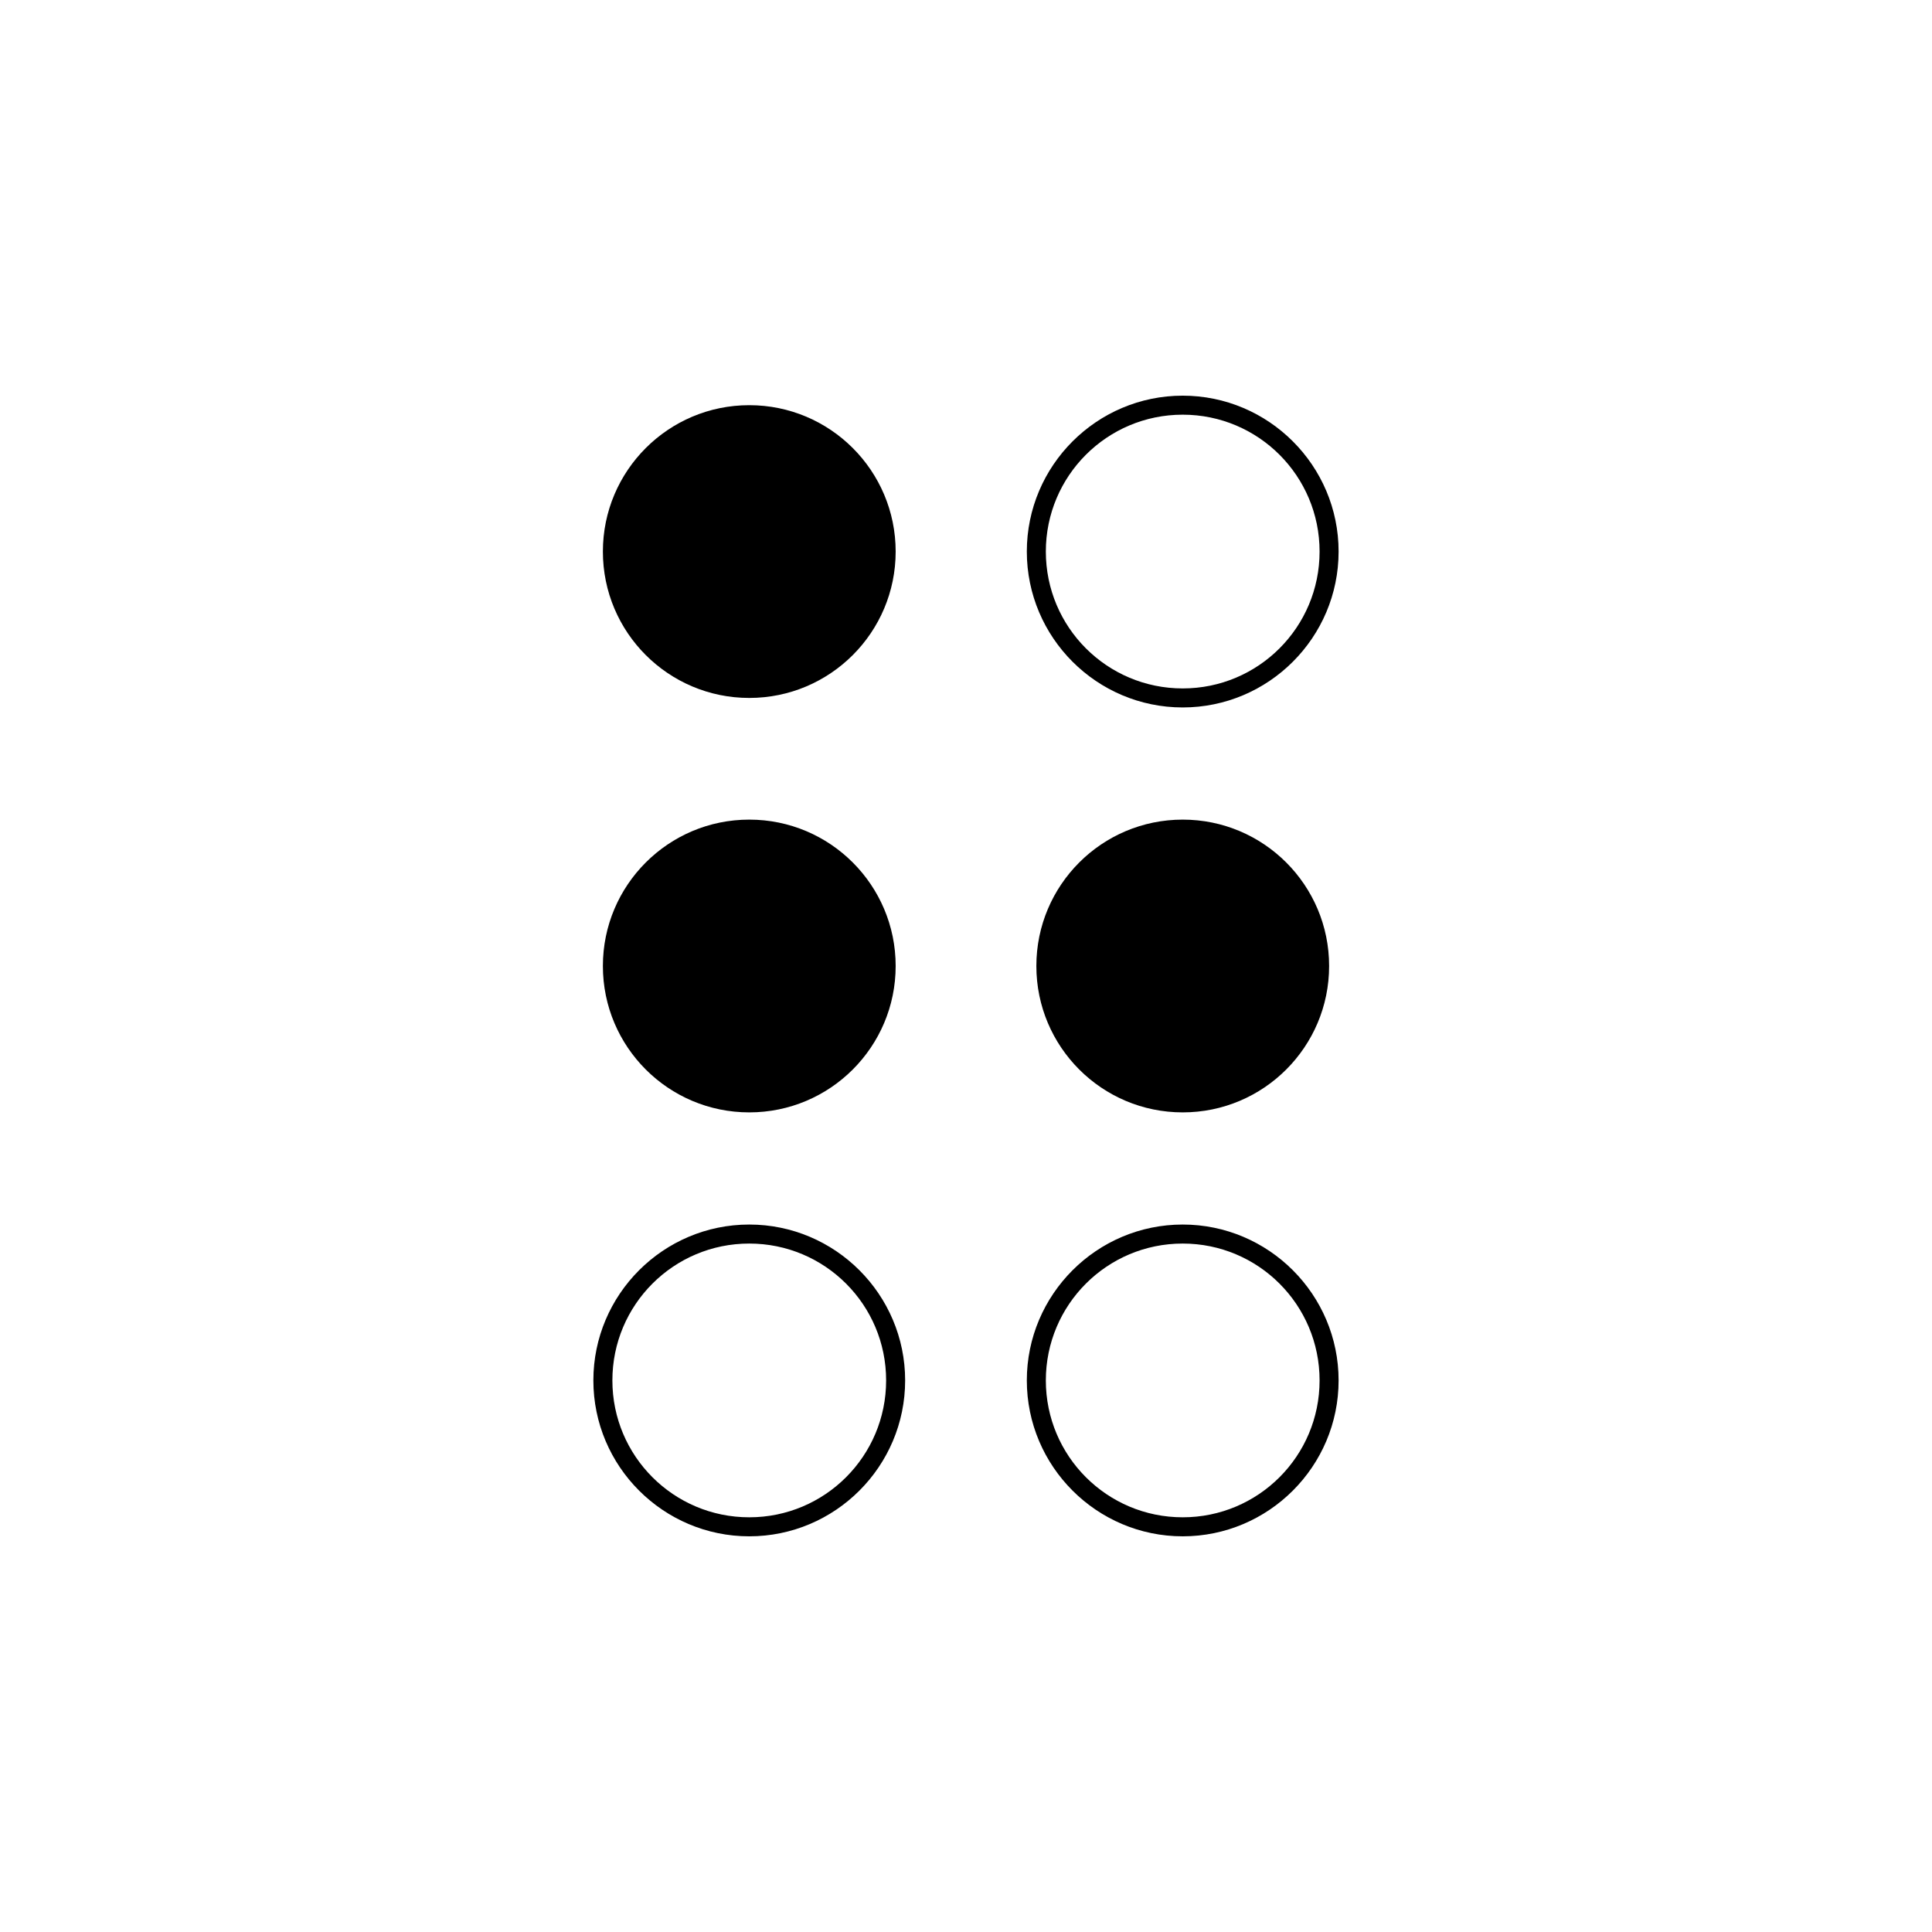 <?xml version="1.0" encoding="UTF-8"?>
<!-- Uploaded to: SVG Repo, www.svgrepo.com, Generator: SVG Repo Mixer Tools -->
<svg fill="#000000" width="800px" height="800px" version="1.1" viewBox="144 144 512 512" xmlns="http://www.w3.org/2000/svg">
 <g>
  <path d="m381.36 290.17c0 21.426-17.371 38.793-38.797 38.793-21.422 0-38.793-17.367-38.793-38.793s17.371-38.793 38.793-38.793c21.426 0 38.797 17.367 38.797 38.793"/>
  <path d="m457.43 331.48c-22.773 0-41.312-18.539-41.312-41.312 0-22.773 18.539-41.312 41.312-41.312 22.773 0 41.312 18.539 41.312 41.312 0 22.773-18.543 41.312-41.312 41.312zm0-77.586c-20.051 0-36.273 16.223-36.273 36.273s16.223 36.273 36.273 36.273c20.051 0 36.273-16.223 36.273-36.273s-16.223-36.273-36.273-36.273z"/>
  <path d="m381.36 400c0 21.422-17.371 38.793-38.797 38.793-21.422 0-38.793-17.371-38.793-38.793 0-21.426 17.371-38.793 38.793-38.793 21.426 0 38.797 17.367 38.797 38.793"/>
  <path d="m496.23 400c0 21.422-17.367 38.793-38.793 38.793-21.426 0-38.793-17.371-38.793-38.793 0-21.426 17.367-38.793 38.793-38.793 21.426 0 38.793 17.367 38.793 38.793"/>
  <path d="m342.56 551.14c-22.773 0-41.312-18.539-41.312-41.312s18.539-41.312 41.312-41.312 41.312 18.539 41.312 41.312-18.539 41.312-41.312 41.312zm0-77.586c-20.051 0-36.273 16.223-36.273 36.273s16.223 36.273 36.273 36.273 36.273-16.223 36.273-36.273c0.004-20.051-16.219-36.273-36.273-36.273z"/>
  <path d="m457.43 551.14c-22.773 0-41.312-18.539-41.312-41.312s18.539-41.312 41.312-41.312c22.773 0 41.312 18.539 41.312 41.312s-18.543 41.312-41.312 41.312zm0-77.586c-20.051 0-36.273 16.223-36.273 36.273s16.223 36.273 36.273 36.273c20.051 0 36.273-16.223 36.273-36.273s-16.223-36.273-36.273-36.273z"/>
 </g>
</svg>